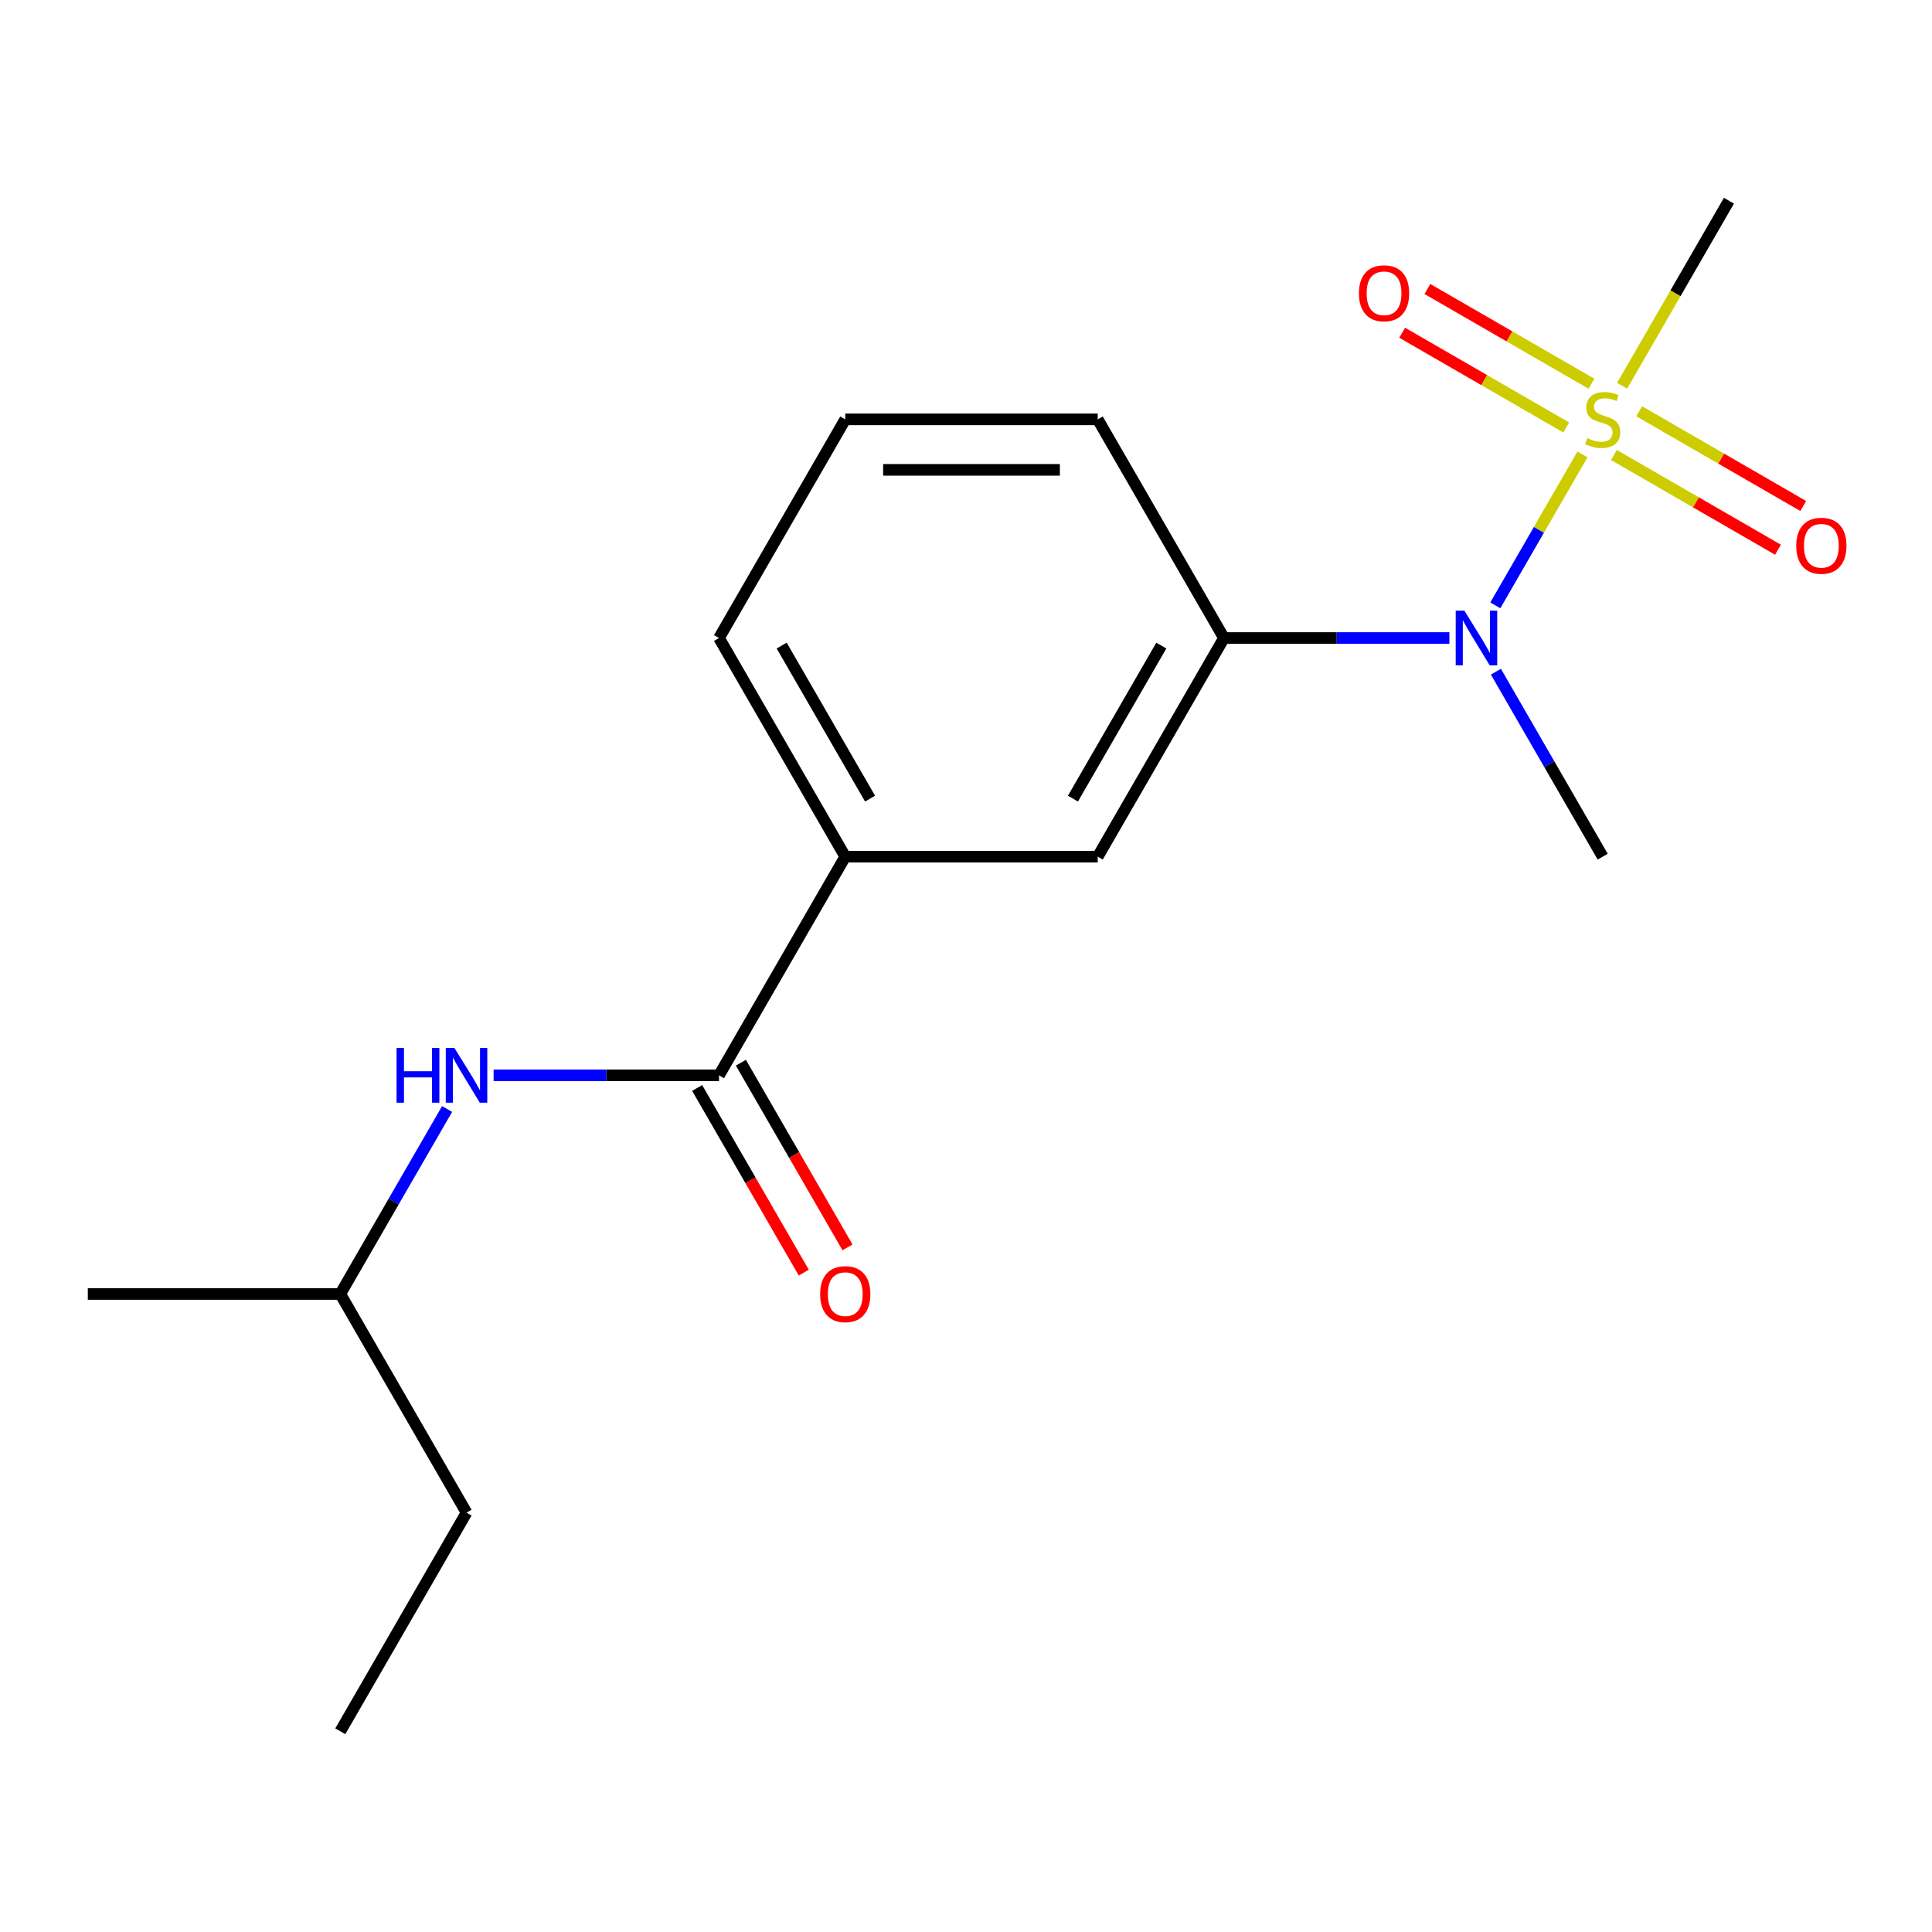 <?xml version='1.0' encoding='iso-8859-1'?>
<svg version='1.1' baseProfile='full'
              xmlns='http://www.w3.org/2000/svg'
                      xmlns:rdkit='http://www.rdkit.org/xml'
                      xmlns:xlink='http://www.w3.org/1999/xlink'
                  xml:space='preserve'
width='1000px' height='1000px' viewBox='0 0 1000 1000'>
<!-- END OF HEADER -->
<rect style='opacity:1.0;fill:#FFFFFF;stroke:none' width='1000' height='1000' x='0' y='0'> </rect>
<path class='bond-0' d='M 819.077,235.209 L 796.524,274.272' style='fill:none;fill-rule:evenodd;stroke:#CCCC00;stroke-width:6px;stroke-linecap:butt;stroke-linejoin:miter;stroke-opacity:1' />
<path class='bond-0' d='M 796.524,274.272 L 773.972,313.334' style='fill:none;fill-rule:evenodd;stroke:#0000FF;stroke-width:6px;stroke-linecap:butt;stroke-linejoin:miter;stroke-opacity:1' />
<path class='bond-6' d='M 823.741,198.616 L 781.283,174.103' style='fill:none;fill-rule:evenodd;stroke:#CCCC00;stroke-width:6px;stroke-linecap:butt;stroke-linejoin:miter;stroke-opacity:1' />
<path class='bond-6' d='M 781.283,174.103 L 738.824,149.589' style='fill:none;fill-rule:evenodd;stroke:#FF0000;stroke-width:6px;stroke-linecap:butt;stroke-linejoin:miter;stroke-opacity:1' />
<path class='bond-6' d='M 810.673,221.251 L 768.214,196.738' style='fill:none;fill-rule:evenodd;stroke:#CCCC00;stroke-width:6px;stroke-linecap:butt;stroke-linejoin:miter;stroke-opacity:1' />
<path class='bond-6' d='M 768.214,196.738 L 725.756,172.224' style='fill:none;fill-rule:evenodd;stroke:#FF0000;stroke-width:6px;stroke-linecap:butt;stroke-linejoin:miter;stroke-opacity:1' />
<path class='bond-7' d='M 835.367,235.509 L 877.826,260.022' style='fill:none;fill-rule:evenodd;stroke:#CCCC00;stroke-width:6px;stroke-linecap:butt;stroke-linejoin:miter;stroke-opacity:1' />
<path class='bond-7' d='M 877.826,260.022 L 920.284,284.536' style='fill:none;fill-rule:evenodd;stroke:#FF0000;stroke-width:6px;stroke-linecap:butt;stroke-linejoin:miter;stroke-opacity:1' />
<path class='bond-7' d='M 848.435,212.873 L 890.894,237.387' style='fill:none;fill-rule:evenodd;stroke:#CCCC00;stroke-width:6px;stroke-linecap:butt;stroke-linejoin:miter;stroke-opacity:1' />
<path class='bond-7' d='M 890.894,237.387 L 933.353,261.901' style='fill:none;fill-rule:evenodd;stroke:#FF0000;stroke-width:6px;stroke-linecap:butt;stroke-linejoin:miter;stroke-opacity:1' />
<path class='bond-9' d='M 839.593,199.675 L 867.244,151.781' style='fill:none;fill-rule:evenodd;stroke:#CCCC00;stroke-width:6px;stroke-linecap:butt;stroke-linejoin:miter;stroke-opacity:1' />
<path class='bond-9' d='M 867.244,151.781 L 894.896,103.887' style='fill:none;fill-rule:evenodd;stroke:#000000;stroke-width:6px;stroke-linecap:butt;stroke-linejoin:miter;stroke-opacity:1' />
<path class='bond-2' d='M 750.205,330.237 L 691.867,330.237' style='fill:none;fill-rule:evenodd;stroke:#0000FF;stroke-width:6px;stroke-linecap:butt;stroke-linejoin:miter;stroke-opacity:1' />
<path class='bond-2' d='M 691.867,330.237 L 633.529,330.237' style='fill:none;fill-rule:evenodd;stroke:#000000;stroke-width:6px;stroke-linecap:butt;stroke-linejoin:miter;stroke-opacity:1' />
<path class='bond-12' d='M 774.274,347.665 L 801.914,395.539' style='fill:none;fill-rule:evenodd;stroke:#0000FF;stroke-width:6px;stroke-linecap:butt;stroke-linejoin:miter;stroke-opacity:1' />
<path class='bond-12' d='M 801.914,395.539 L 829.554,443.412' style='fill:none;fill-rule:evenodd;stroke:#000000;stroke-width:6px;stroke-linecap:butt;stroke-linejoin:miter;stroke-opacity:1' />
<path class='bond-1' d='M 372.163,556.588 L 437.504,443.412' style='fill:none;fill-rule:evenodd;stroke:#000000;stroke-width:6px;stroke-linecap:butt;stroke-linejoin:miter;stroke-opacity:1' />
<path class='bond-3' d='M 372.163,556.588 L 313.825,556.588' style='fill:none;fill-rule:evenodd;stroke:#000000;stroke-width:6px;stroke-linecap:butt;stroke-linejoin:miter;stroke-opacity:1' />
<path class='bond-3' d='M 313.825,556.588 L 255.487,556.588' style='fill:none;fill-rule:evenodd;stroke:#0000FF;stroke-width:6px;stroke-linecap:butt;stroke-linejoin:miter;stroke-opacity:1' />
<path class='bond-8' d='M 360.845,563.122 L 388.439,610.916' style='fill:none;fill-rule:evenodd;stroke:#000000;stroke-width:6px;stroke-linecap:butt;stroke-linejoin:miter;stroke-opacity:1' />
<path class='bond-8' d='M 388.439,610.916 L 416.033,658.71' style='fill:none;fill-rule:evenodd;stroke:#FF0000;stroke-width:6px;stroke-linecap:butt;stroke-linejoin:miter;stroke-opacity:1' />
<path class='bond-8' d='M 383.48,550.053 L 411.074,597.847' style='fill:none;fill-rule:evenodd;stroke:#000000;stroke-width:6px;stroke-linecap:butt;stroke-linejoin:miter;stroke-opacity:1' />
<path class='bond-8' d='M 411.074,597.847 L 438.668,645.641' style='fill:none;fill-rule:evenodd;stroke:#FF0000;stroke-width:6px;stroke-linecap:butt;stroke-linejoin:miter;stroke-opacity:1' />
<path class='bond-5' d='M 633.529,330.237 L 568.188,443.412' style='fill:none;fill-rule:evenodd;stroke:#000000;stroke-width:6px;stroke-linecap:butt;stroke-linejoin:miter;stroke-opacity:1' />
<path class='bond-5' d='M 601.093,334.145 L 555.354,413.368' style='fill:none;fill-rule:evenodd;stroke:#000000;stroke-width:6px;stroke-linecap:butt;stroke-linejoin:miter;stroke-opacity:1' />
<path class='bond-11' d='M 633.529,330.237 L 568.188,217.062' style='fill:none;fill-rule:evenodd;stroke:#000000;stroke-width:6px;stroke-linecap:butt;stroke-linejoin:miter;stroke-opacity:1' />
<path class='bond-10' d='M 231.418,574.015 L 203.778,621.889' style='fill:none;fill-rule:evenodd;stroke:#0000FF;stroke-width:6px;stroke-linecap:butt;stroke-linejoin:miter;stroke-opacity:1' />
<path class='bond-10' d='M 203.778,621.889 L 176.138,669.763' style='fill:none;fill-rule:evenodd;stroke:#000000;stroke-width:6px;stroke-linecap:butt;stroke-linejoin:miter;stroke-opacity:1' />
<path class='bond-4' d='M 437.504,443.412 L 568.188,443.412' style='fill:none;fill-rule:evenodd;stroke:#000000;stroke-width:6px;stroke-linecap:butt;stroke-linejoin:miter;stroke-opacity:1' />
<path class='bond-18' d='M 437.504,443.412 L 372.163,330.237' style='fill:none;fill-rule:evenodd;stroke:#000000;stroke-width:6px;stroke-linecap:butt;stroke-linejoin:miter;stroke-opacity:1' />
<path class='bond-18' d='M 450.338,413.368 L 404.599,334.145' style='fill:none;fill-rule:evenodd;stroke:#000000;stroke-width:6px;stroke-linecap:butt;stroke-linejoin:miter;stroke-opacity:1' />
<path class='bond-15' d='M 176.138,669.763 L 241.479,782.938' style='fill:none;fill-rule:evenodd;stroke:#000000;stroke-width:6px;stroke-linecap:butt;stroke-linejoin:miter;stroke-opacity:1' />
<path class='bond-16' d='M 176.138,669.763 L 45.455,669.763' style='fill:none;fill-rule:evenodd;stroke:#000000;stroke-width:6px;stroke-linecap:butt;stroke-linejoin:miter;stroke-opacity:1' />
<path class='bond-14' d='M 568.188,217.062 L 437.504,217.062' style='fill:none;fill-rule:evenodd;stroke:#000000;stroke-width:6px;stroke-linecap:butt;stroke-linejoin:miter;stroke-opacity:1' />
<path class='bond-14' d='M 548.585,243.199 L 457.107,243.199' style='fill:none;fill-rule:evenodd;stroke:#000000;stroke-width:6px;stroke-linecap:butt;stroke-linejoin:miter;stroke-opacity:1' />
<path class='bond-13' d='M 372.163,330.237 L 437.504,217.062' style='fill:none;fill-rule:evenodd;stroke:#000000;stroke-width:6px;stroke-linecap:butt;stroke-linejoin:miter;stroke-opacity:1' />
<path class='bond-17' d='M 241.479,782.938 L 176.138,896.113' style='fill:none;fill-rule:evenodd;stroke:#000000;stroke-width:6px;stroke-linecap:butt;stroke-linejoin:miter;stroke-opacity:1' />
<path  class='atom-0' d='M 821.554 226.782
Q 821.874 226.902, 823.194 227.462
Q 824.514 228.022, 825.954 228.382
Q 827.434 228.702, 828.874 228.702
Q 831.554 228.702, 833.114 227.422
Q 834.674 226.102, 834.674 223.822
Q 834.674 222.262, 833.874 221.302
Q 833.114 220.342, 831.914 219.822
Q 830.714 219.302, 828.714 218.702
Q 826.194 217.942, 824.674 217.222
Q 823.194 216.502, 822.114 214.982
Q 821.074 213.462, 821.074 210.902
Q 821.074 207.342, 823.474 205.142
Q 825.914 202.942, 830.714 202.942
Q 833.994 202.942, 837.714 204.502
L 836.794 207.582
Q 833.394 206.182, 830.834 206.182
Q 828.074 206.182, 826.554 207.342
Q 825.034 208.462, 825.074 210.422
Q 825.074 211.942, 825.834 212.862
Q 826.634 213.782, 827.754 214.302
Q 828.914 214.822, 830.834 215.422
Q 833.394 216.222, 834.914 217.022
Q 836.434 217.822, 837.514 219.462
Q 838.634 221.062, 838.634 223.822
Q 838.634 227.742, 835.994 229.862
Q 833.394 231.942, 829.034 231.942
Q 826.514 231.942, 824.594 231.382
Q 822.714 230.862, 820.474 229.942
L 821.554 226.782
' fill='#CCCC00'/>
<path  class='atom-1' d='M 757.953 316.077
L 767.233 331.077
Q 768.153 332.557, 769.633 335.237
Q 771.113 337.917, 771.193 338.077
L 771.193 316.077
L 774.953 316.077
L 774.953 344.397
L 771.073 344.397
L 761.113 327.997
Q 759.953 326.077, 758.713 323.877
Q 757.513 321.677, 757.153 320.997
L 757.153 344.397
L 753.473 344.397
L 753.473 316.077
L 757.953 316.077
' fill='#0000FF'/>
<path  class='atom-4' d='M 205.259 542.428
L 209.099 542.428
L 209.099 554.468
L 223.579 554.468
L 223.579 542.428
L 227.419 542.428
L 227.419 570.748
L 223.579 570.748
L 223.579 557.668
L 209.099 557.668
L 209.099 570.748
L 205.259 570.748
L 205.259 542.428
' fill='#0000FF'/>
<path  class='atom-4' d='M 235.219 542.428
L 244.499 557.428
Q 245.419 558.908, 246.899 561.588
Q 248.379 564.268, 248.459 564.428
L 248.459 542.428
L 252.219 542.428
L 252.219 570.748
L 248.339 570.748
L 238.379 554.348
Q 237.219 552.428, 235.979 550.228
Q 234.779 548.028, 234.419 547.348
L 234.419 570.748
L 230.739 570.748
L 230.739 542.428
L 235.219 542.428
' fill='#0000FF'/>
<path  class='atom-7' d='M 703.379 151.801
Q 703.379 145.001, 706.739 141.201
Q 710.099 137.401, 716.379 137.401
Q 722.659 137.401, 726.019 141.201
Q 729.379 145.001, 729.379 151.801
Q 729.379 158.681, 725.979 162.601
Q 722.579 166.481, 716.379 166.481
Q 710.139 166.481, 706.739 162.601
Q 703.379 158.721, 703.379 151.801
M 716.379 163.281
Q 720.699 163.281, 723.019 160.401
Q 725.379 157.481, 725.379 151.801
Q 725.379 146.241, 723.019 143.441
Q 720.699 140.601, 716.379 140.601
Q 712.059 140.601, 709.699 143.401
Q 707.379 146.201, 707.379 151.801
Q 707.379 157.521, 709.699 160.401
Q 712.059 163.281, 716.379 163.281
' fill='#FF0000'/>
<path  class='atom-8' d='M 929.729 282.484
Q 929.729 275.684, 933.089 271.884
Q 936.449 268.084, 942.729 268.084
Q 949.009 268.084, 952.369 271.884
Q 955.729 275.684, 955.729 282.484
Q 955.729 289.364, 952.329 293.284
Q 948.929 297.164, 942.729 297.164
Q 936.489 297.164, 933.089 293.284
Q 929.729 289.404, 929.729 282.484
M 942.729 293.964
Q 947.049 293.964, 949.369 291.084
Q 951.729 288.164, 951.729 282.484
Q 951.729 276.924, 949.369 274.124
Q 947.049 271.284, 942.729 271.284
Q 938.409 271.284, 936.049 274.084
Q 933.729 276.884, 933.729 282.484
Q 933.729 288.204, 936.049 291.084
Q 938.409 293.964, 942.729 293.964
' fill='#FF0000'/>
<path  class='atom-9' d='M 424.504 669.843
Q 424.504 663.043, 427.864 659.243
Q 431.224 655.443, 437.504 655.443
Q 443.784 655.443, 447.144 659.243
Q 450.504 663.043, 450.504 669.843
Q 450.504 676.723, 447.104 680.643
Q 443.704 684.523, 437.504 684.523
Q 431.264 684.523, 427.864 680.643
Q 424.504 676.763, 424.504 669.843
M 437.504 681.323
Q 441.824 681.323, 444.144 678.443
Q 446.504 675.523, 446.504 669.843
Q 446.504 664.283, 444.144 661.483
Q 441.824 658.643, 437.504 658.643
Q 433.184 658.643, 430.824 661.443
Q 428.504 664.243, 428.504 669.843
Q 428.504 675.563, 430.824 678.443
Q 433.184 681.323, 437.504 681.323
' fill='#FF0000'/>
</svg>
